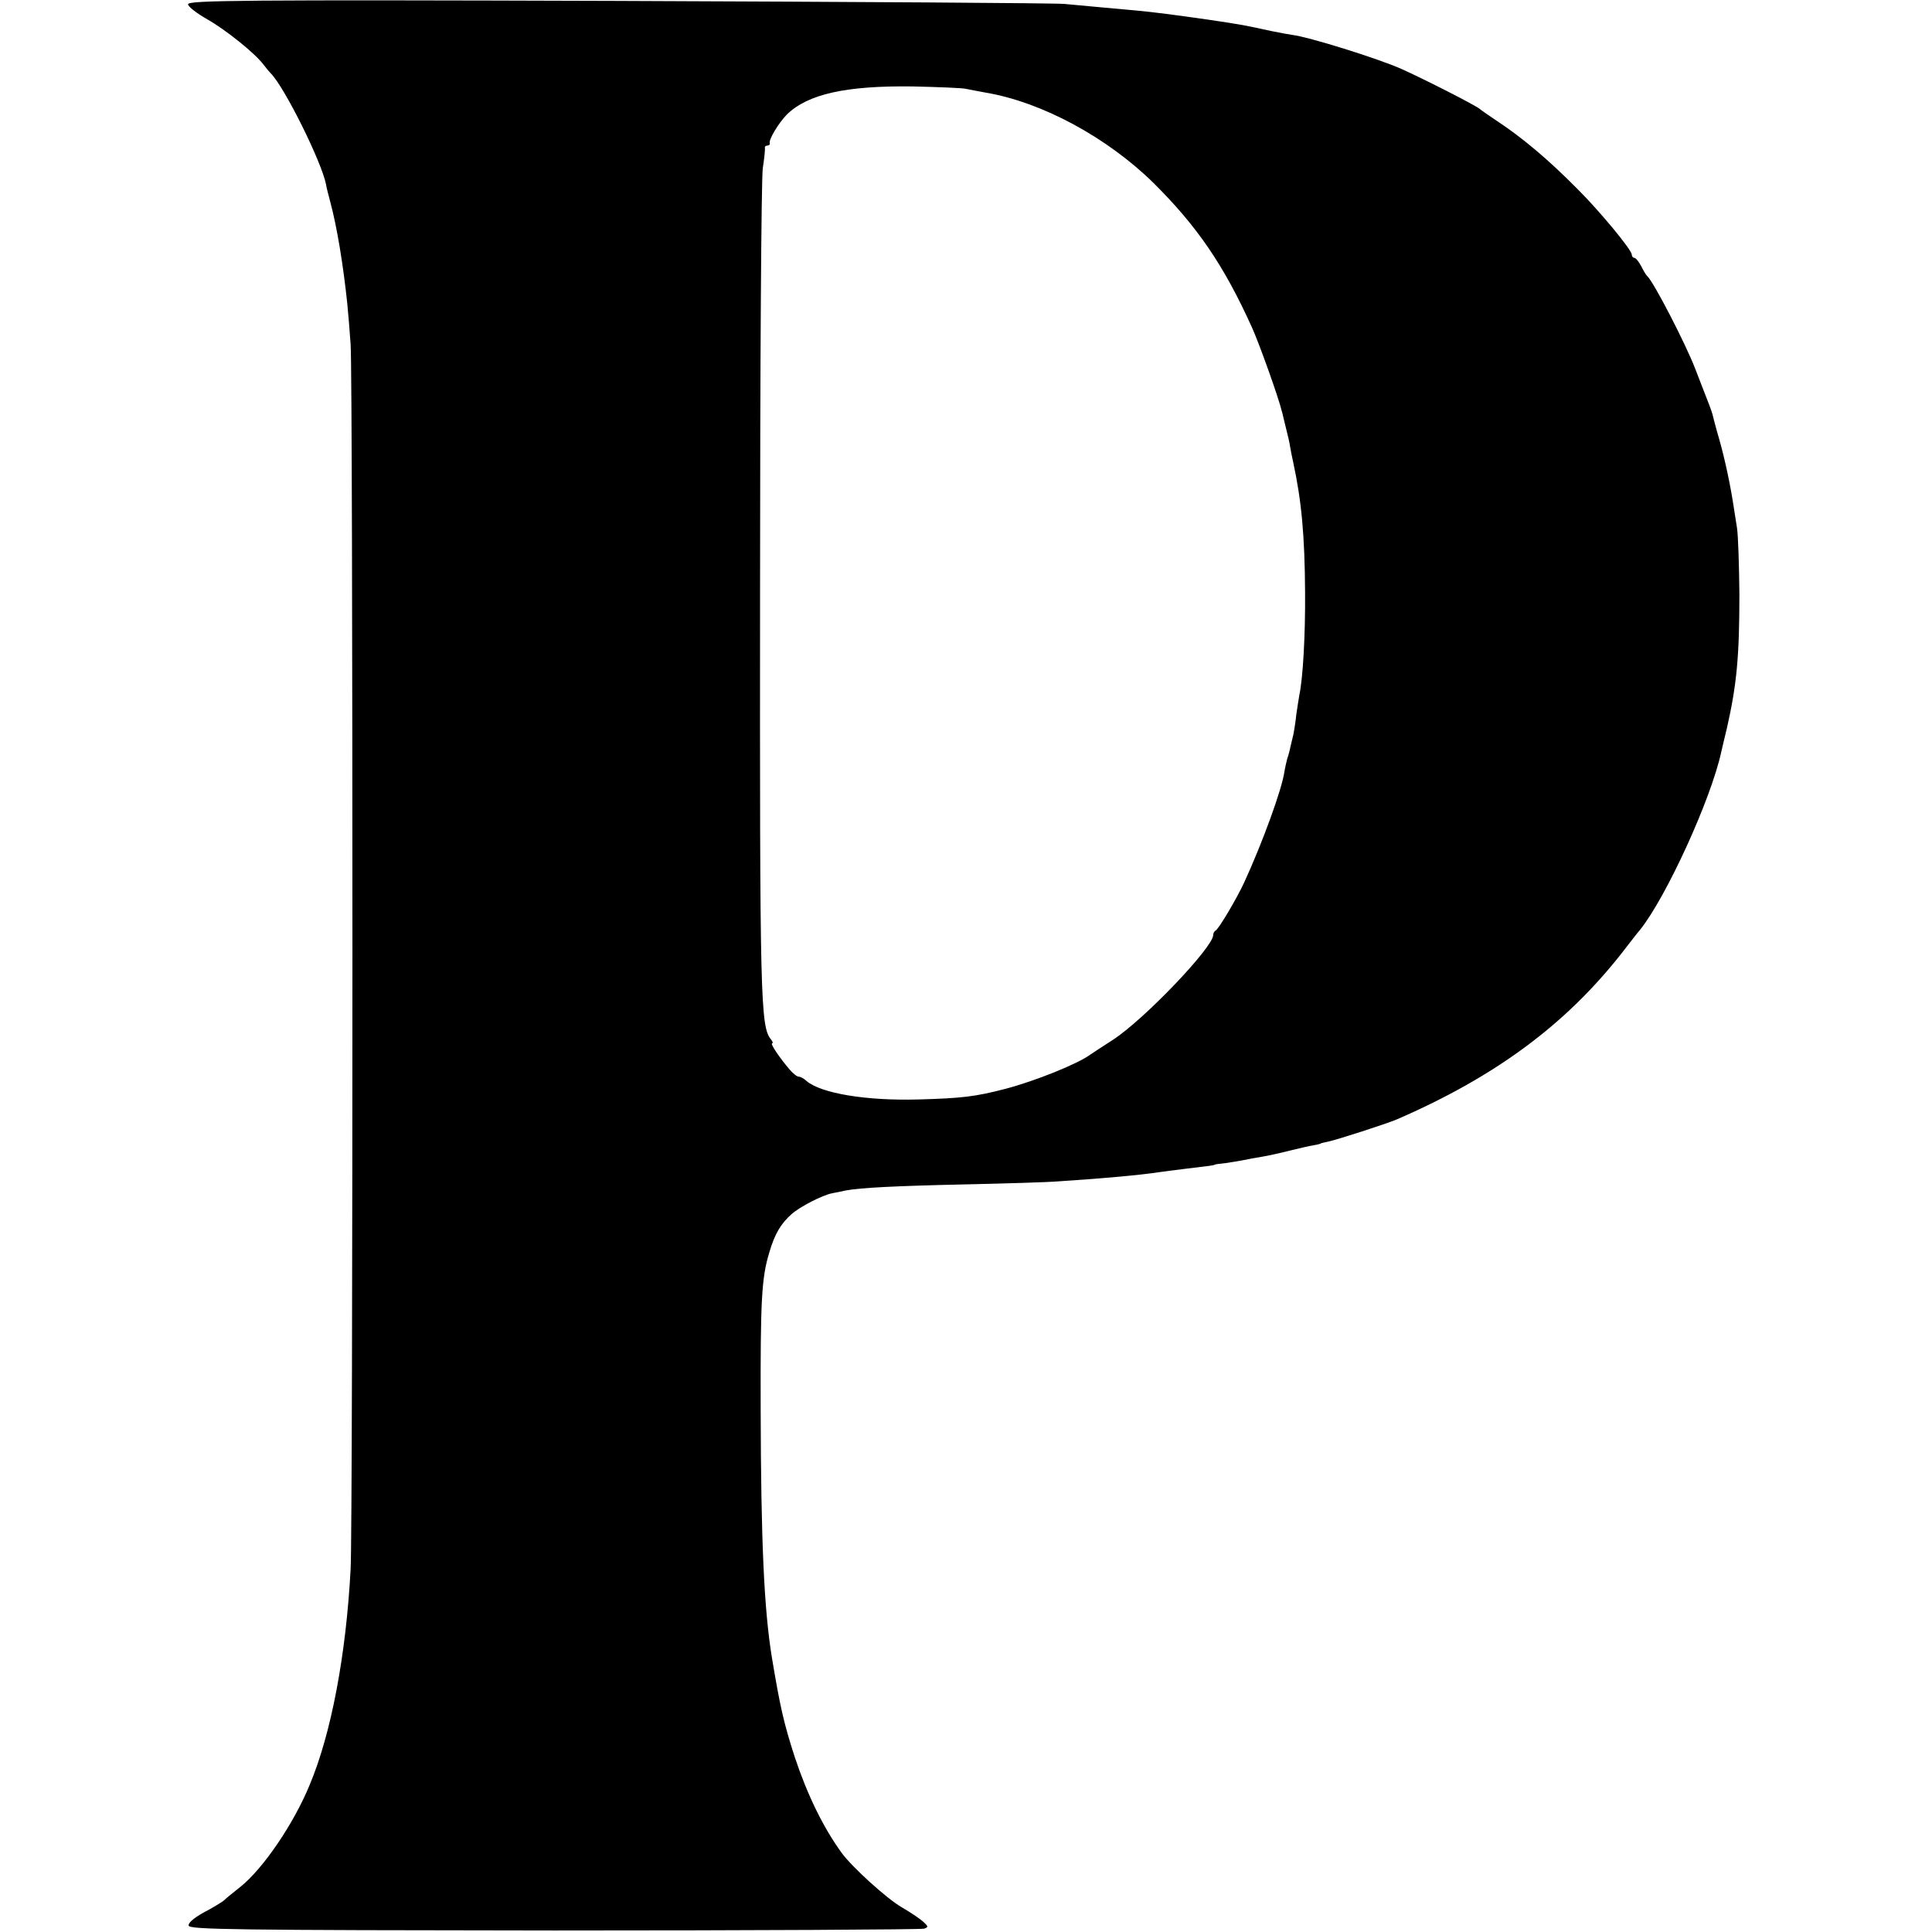 <?xml version="1.0" standalone="no"?>
<!DOCTYPE svg PUBLIC "-//W3C//DTD SVG 20010904//EN"
 "http://www.w3.org/TR/2001/REC-SVG-20010904/DTD/svg10.dtd">
<svg version="1.0" xmlns="http://www.w3.org/2000/svg"
 width="637pt" height="637pt" viewBox="0 0 637 637"
 preserveAspectRatio="xMidYMid meet">
<g transform="translate(0,637) scale(0.1,-0.1)"
fill="#000000" stroke="none">
<path d="M620 6356 c0 -8 29 -30 64 -50 60 -34 156 -111 184 -148 7 -9 18 -23
25 -30 46 -47 167 -291 182 -366 1 -9 8 -35 14 -58 22 -81 43 -210 56 -335 3
-30 8 -90 11 -134 8 -100 8 -3904 0 -4039 -15 -283 -64 -542 -135 -711 -53
-129 -153 -275 -227 -335 -24 -19 -50 -40 -57 -47 -8 -6 -37 -24 -66 -39 -32
-18 -51 -34 -49 -43 3 -13 147 -15 1206 -16 661 0 1210 3 1219 6 14 5 14 7 -1
21 -9 9 -41 31 -72 49 -48 27 -165 133 -199 180 -61 84 -113 191 -154 314 -37
114 -49 168 -76 330 -26 160 -36 383 -37 820 -1 357 3 431 28 514 18 62 38 96
74 128 27 24 102 63 135 69 11 2 31 6 44 9 49 9 164 15 396 20 132 3 269 7
305 10 154 10 271 21 330 30 14 2 52 7 85 11 84 10 100 12 100 14 0 1 16 3 35
5 19 3 46 7 60 10 14 3 41 8 60 11 19 3 60 12 91 20 30 7 66 16 80 18 13 2 24
5 24 6 0 1 11 3 24 6 26 5 193 59 226 73 325 141 558 313 744 551 28 36 54 70
59 75 86 108 233 429 267 585 2 8 10 44 19 80 32 142 41 234 41 440 -1 96 -4
195 -8 220 -4 25 -9 56 -11 70 -10 67 -28 153 -47 220 -12 41 -22 80 -23 85
-3 11 -14 40 -26 70 -4 11 -18 47 -31 80 -32 83 -137 286 -158 305 -4 3 -12
17 -20 33 -8 15 -18 27 -23 27 -4 0 -8 5 -8 11 0 15 -104 141 -177 214 -98 99
-183 171 -273 230 -25 17 -47 32 -50 35 -11 11 -186 100 -260 133 -79 35 -307
106 -360 112 -8 1 -40 7 -70 13 -82 18 -96 21 -205 37 -111 16 -182 25 -235
30 -19 2 -69 6 -110 10 -41 4 -100 9 -130 12 -30 3 -693 7 -1472 10 -1246 4
-1418 2 -1418 -11z m2565 -279 c11 -2 40 -8 63 -12 186 -31 401 -147 555 -298
144 -143 232 -271 325 -477 24 -53 88 -232 98 -275 2 -5 5 -20 8 -32 15 -60
17 -69 20 -88 2 -11 6 -33 10 -50 27 -125 38 -239 39 -430 1 -138 -7 -281 -19
-337 -2 -13 -7 -42 -10 -64 -2 -23 -7 -51 -9 -63 -3 -12 -7 -30 -10 -42 -2
-11 -7 -30 -11 -41 -3 -11 -7 -30 -9 -41 -7 -56 -73 -237 -133 -367 -25 -54
-85 -155 -94 -158 -4 -2 -8 -9 -8 -15 0 -40 -226 -277 -330 -345 -36 -23 -69
-45 -75 -49 -40 -30 -181 -87 -280 -113 -100 -26 -144 -31 -285 -35 -174 -5
-323 20 -371 61 -8 8 -20 14 -25 14 -6 0 -19 10 -30 23 -32 37 -66 87 -58 87
3 0 2 6 -4 13 -35 42 -37 133 -36 1487 0 729 4 1352 9 1385 5 33 8 63 7 68 -1
4 3 7 8 7 5 0 9 3 8 8 -4 12 29 66 56 94 69 68 196 96 416 93 85 -2 164 -5
175 -8z"/>
</g>
</svg>
